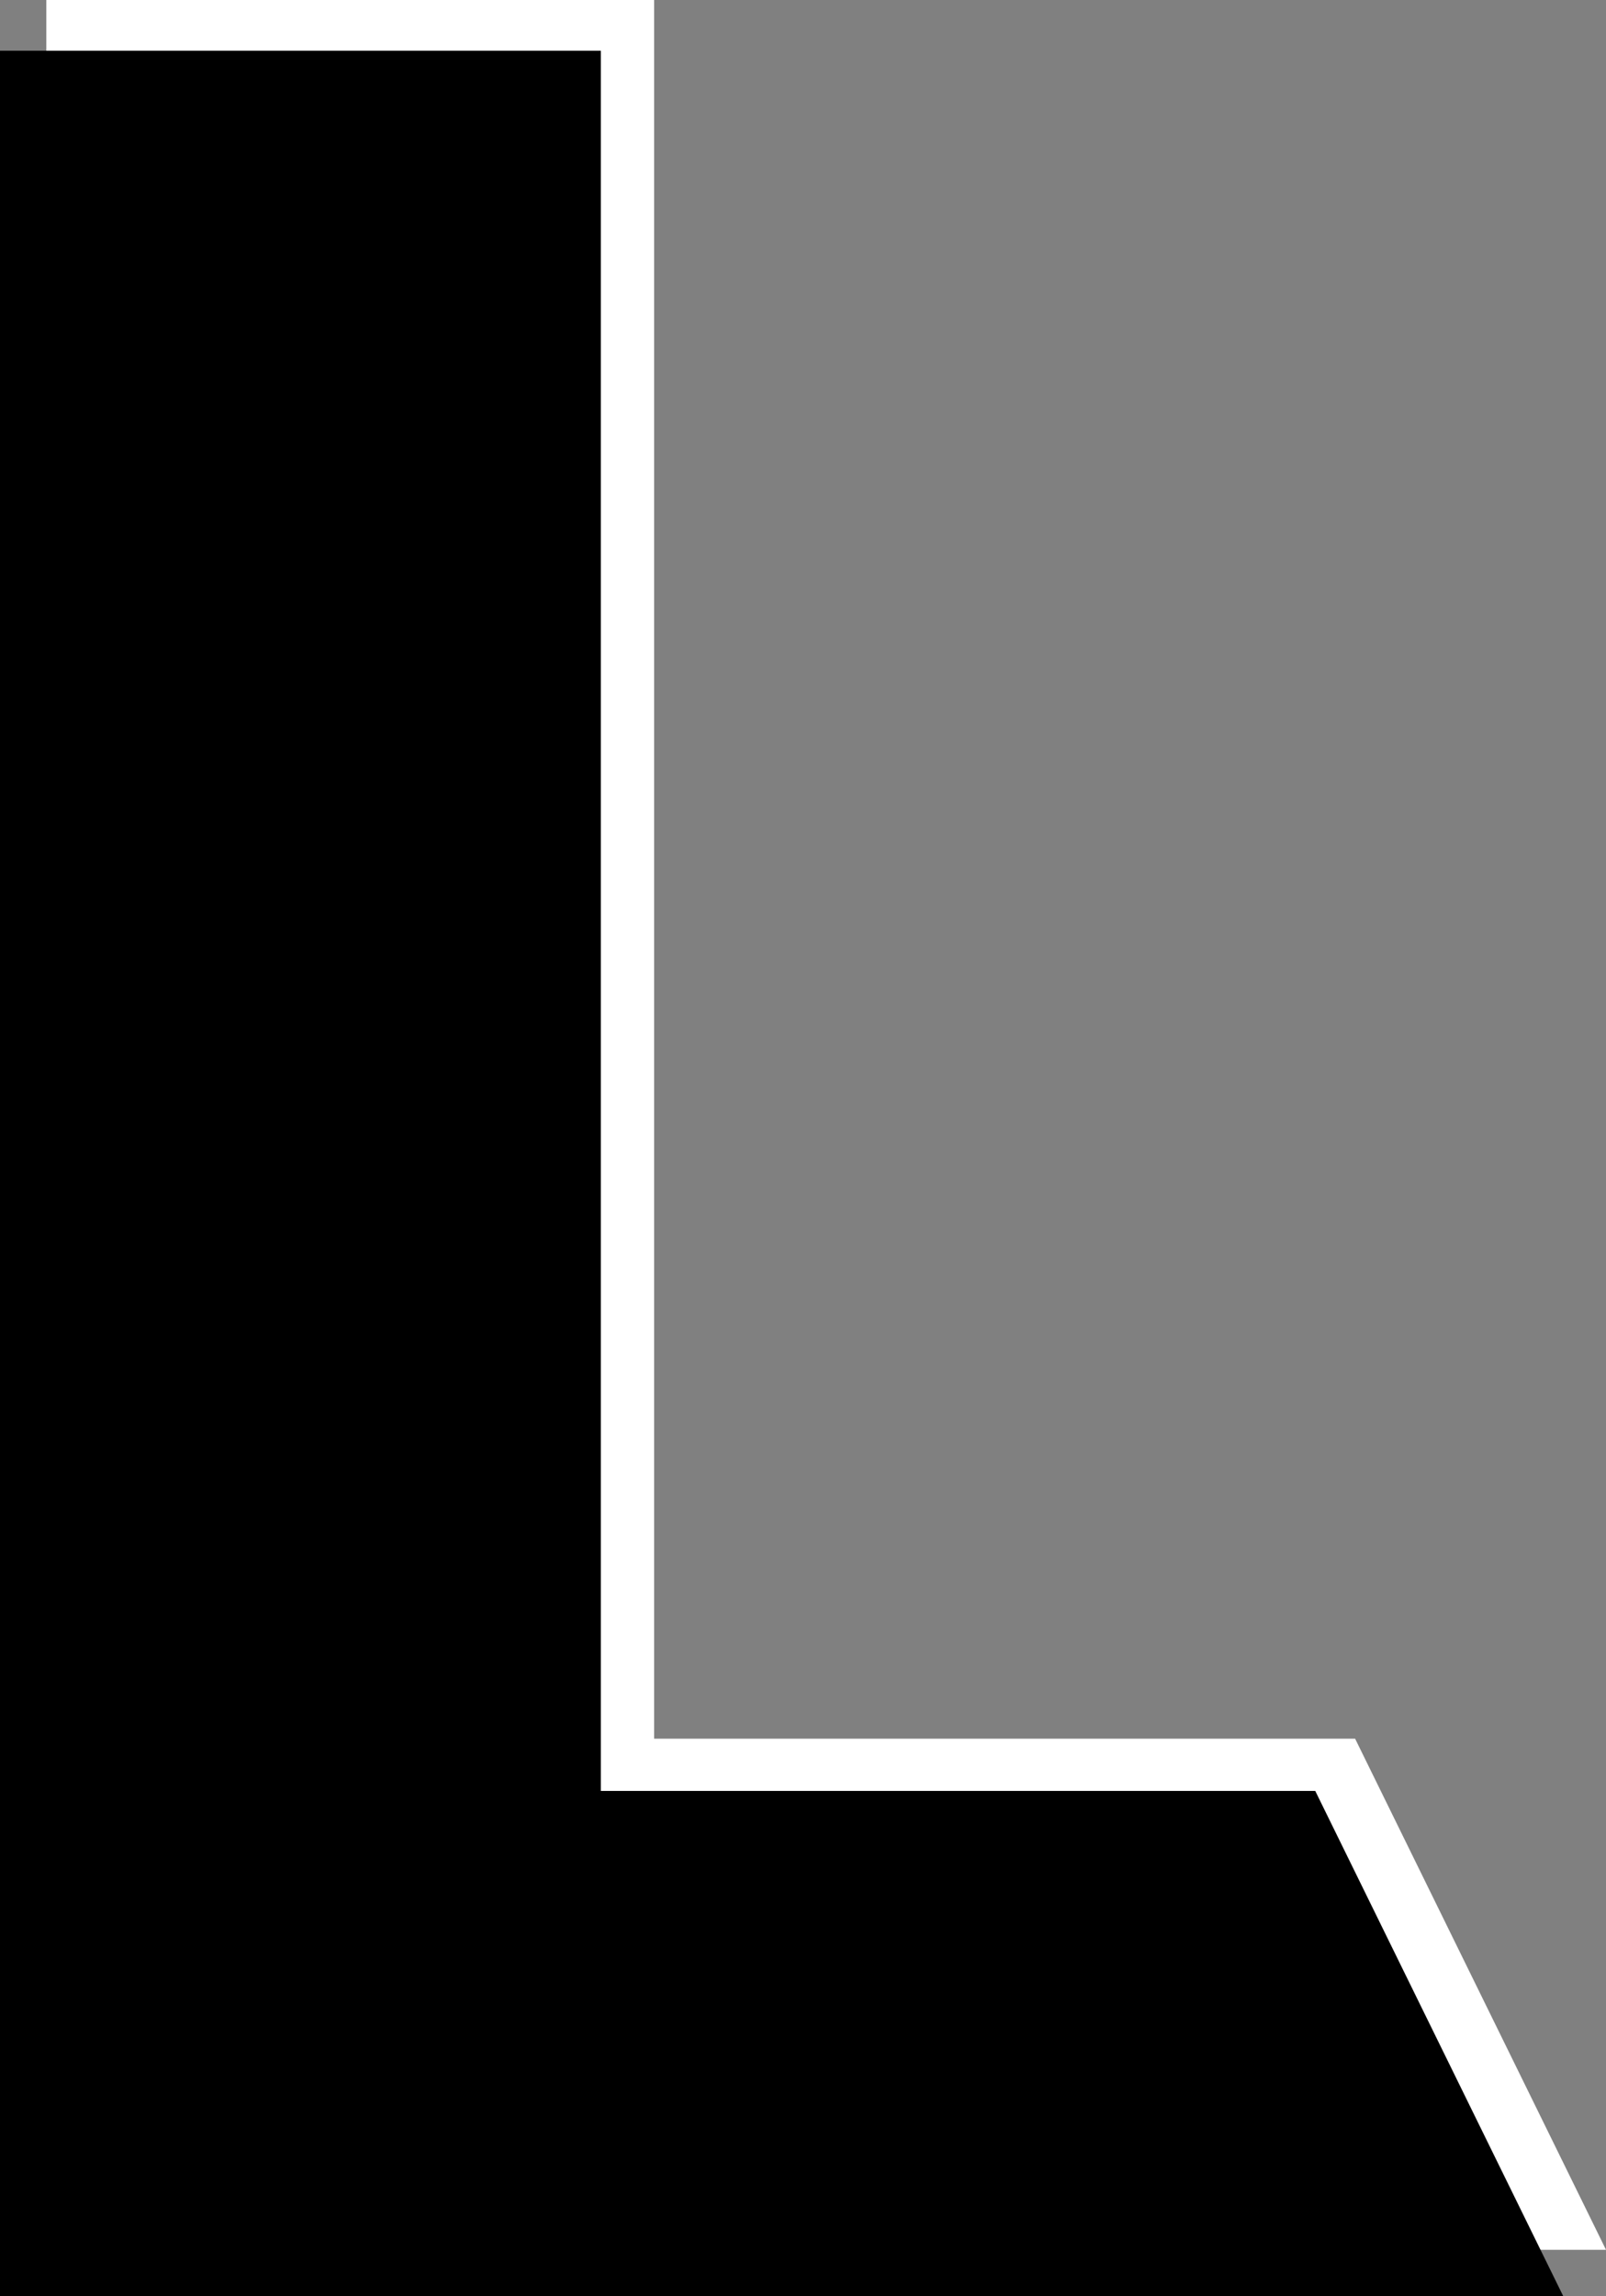 <?xml version="1.0" encoding="UTF-8"?>
<svg id="LAUTHALS Favicon" data-name="LAUTHALS Favicon" xmlns="http://www.w3.org/2000/svg" viewBox="0 0 221.789 317">
  <rect x="0" y="0" width="221.789" height="317" fill="#808080" stroke="none"/>
  <defs>
    <style>
      .white {
        fill: #fff;
      }
      .black {
        fill: #000;
      }

      @media (prefers-color-scheme: dark) {
        .white {
          fill: #000;
        }
        .black {
          fill: #fff;
        }
      }
    </style>
  </defs>
  <polygon class="white" points="187.142 240.04 90.336 240.04 90.336 0 6.397 0 6.397 310.603 221.789 310.603 187.142 240.04"/>
  <polygon class="black" points="181.634 247.248 82.975 247.248 82.975 7 0 7 0 317 215.883 317 181.634 247.248"/>
</svg>
